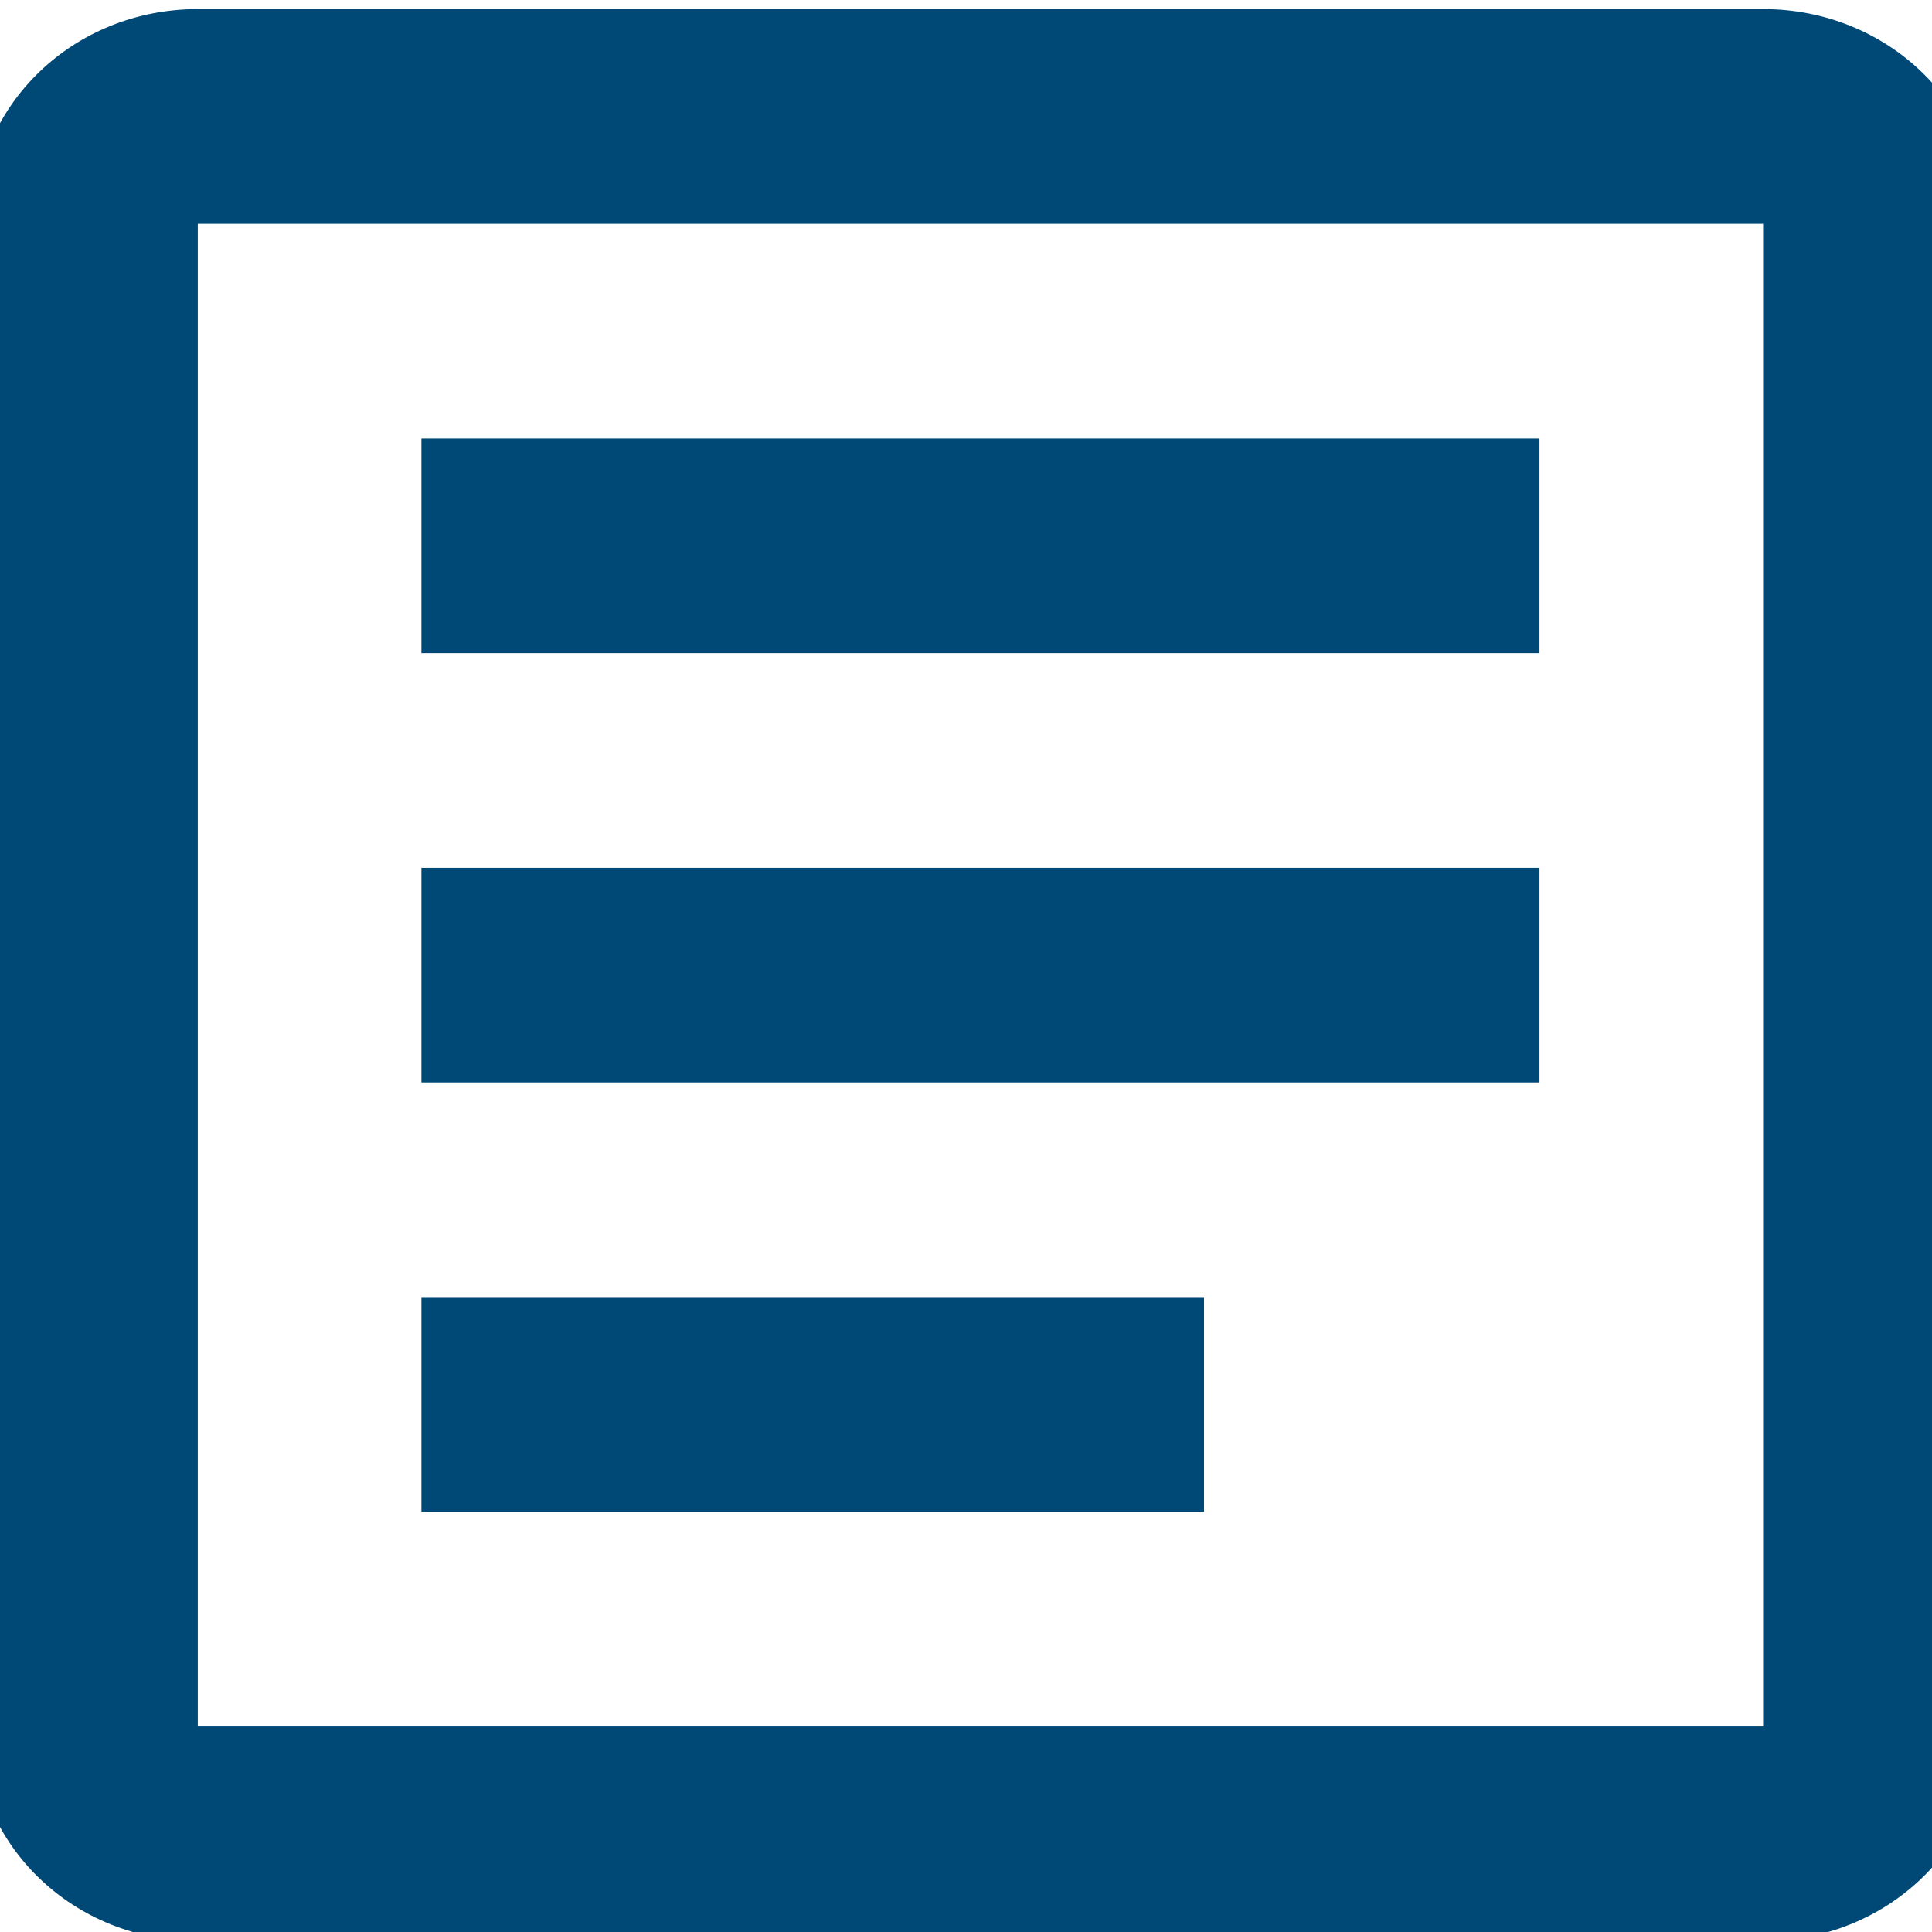 <svg width="24" height="24" viewBox="0 0 24 24" fill="none" xmlns="http://www.w3.org/2000/svg">
<path d="M2.457 0.113C0.916 0.113 -0.32 1.3 -0.32 2.78V21.447C-0.32 22.927 0.916 24.113 2.457 24.113H21.902C23.444 24.113 24.68 22.927 24.68 21.447V2.78C24.68 1.3 23.444 0.113 21.902 0.113H2.457ZM2.457 2.78H21.902V21.447H2.457V2.78ZM5.235 5.447V8.113H19.124V5.447H5.235ZM5.235 10.78V13.447H19.124V10.78H5.235ZM5.235 16.113V18.78H14.957V16.113H5.235Z" fill="#004976"/>
</svg>
